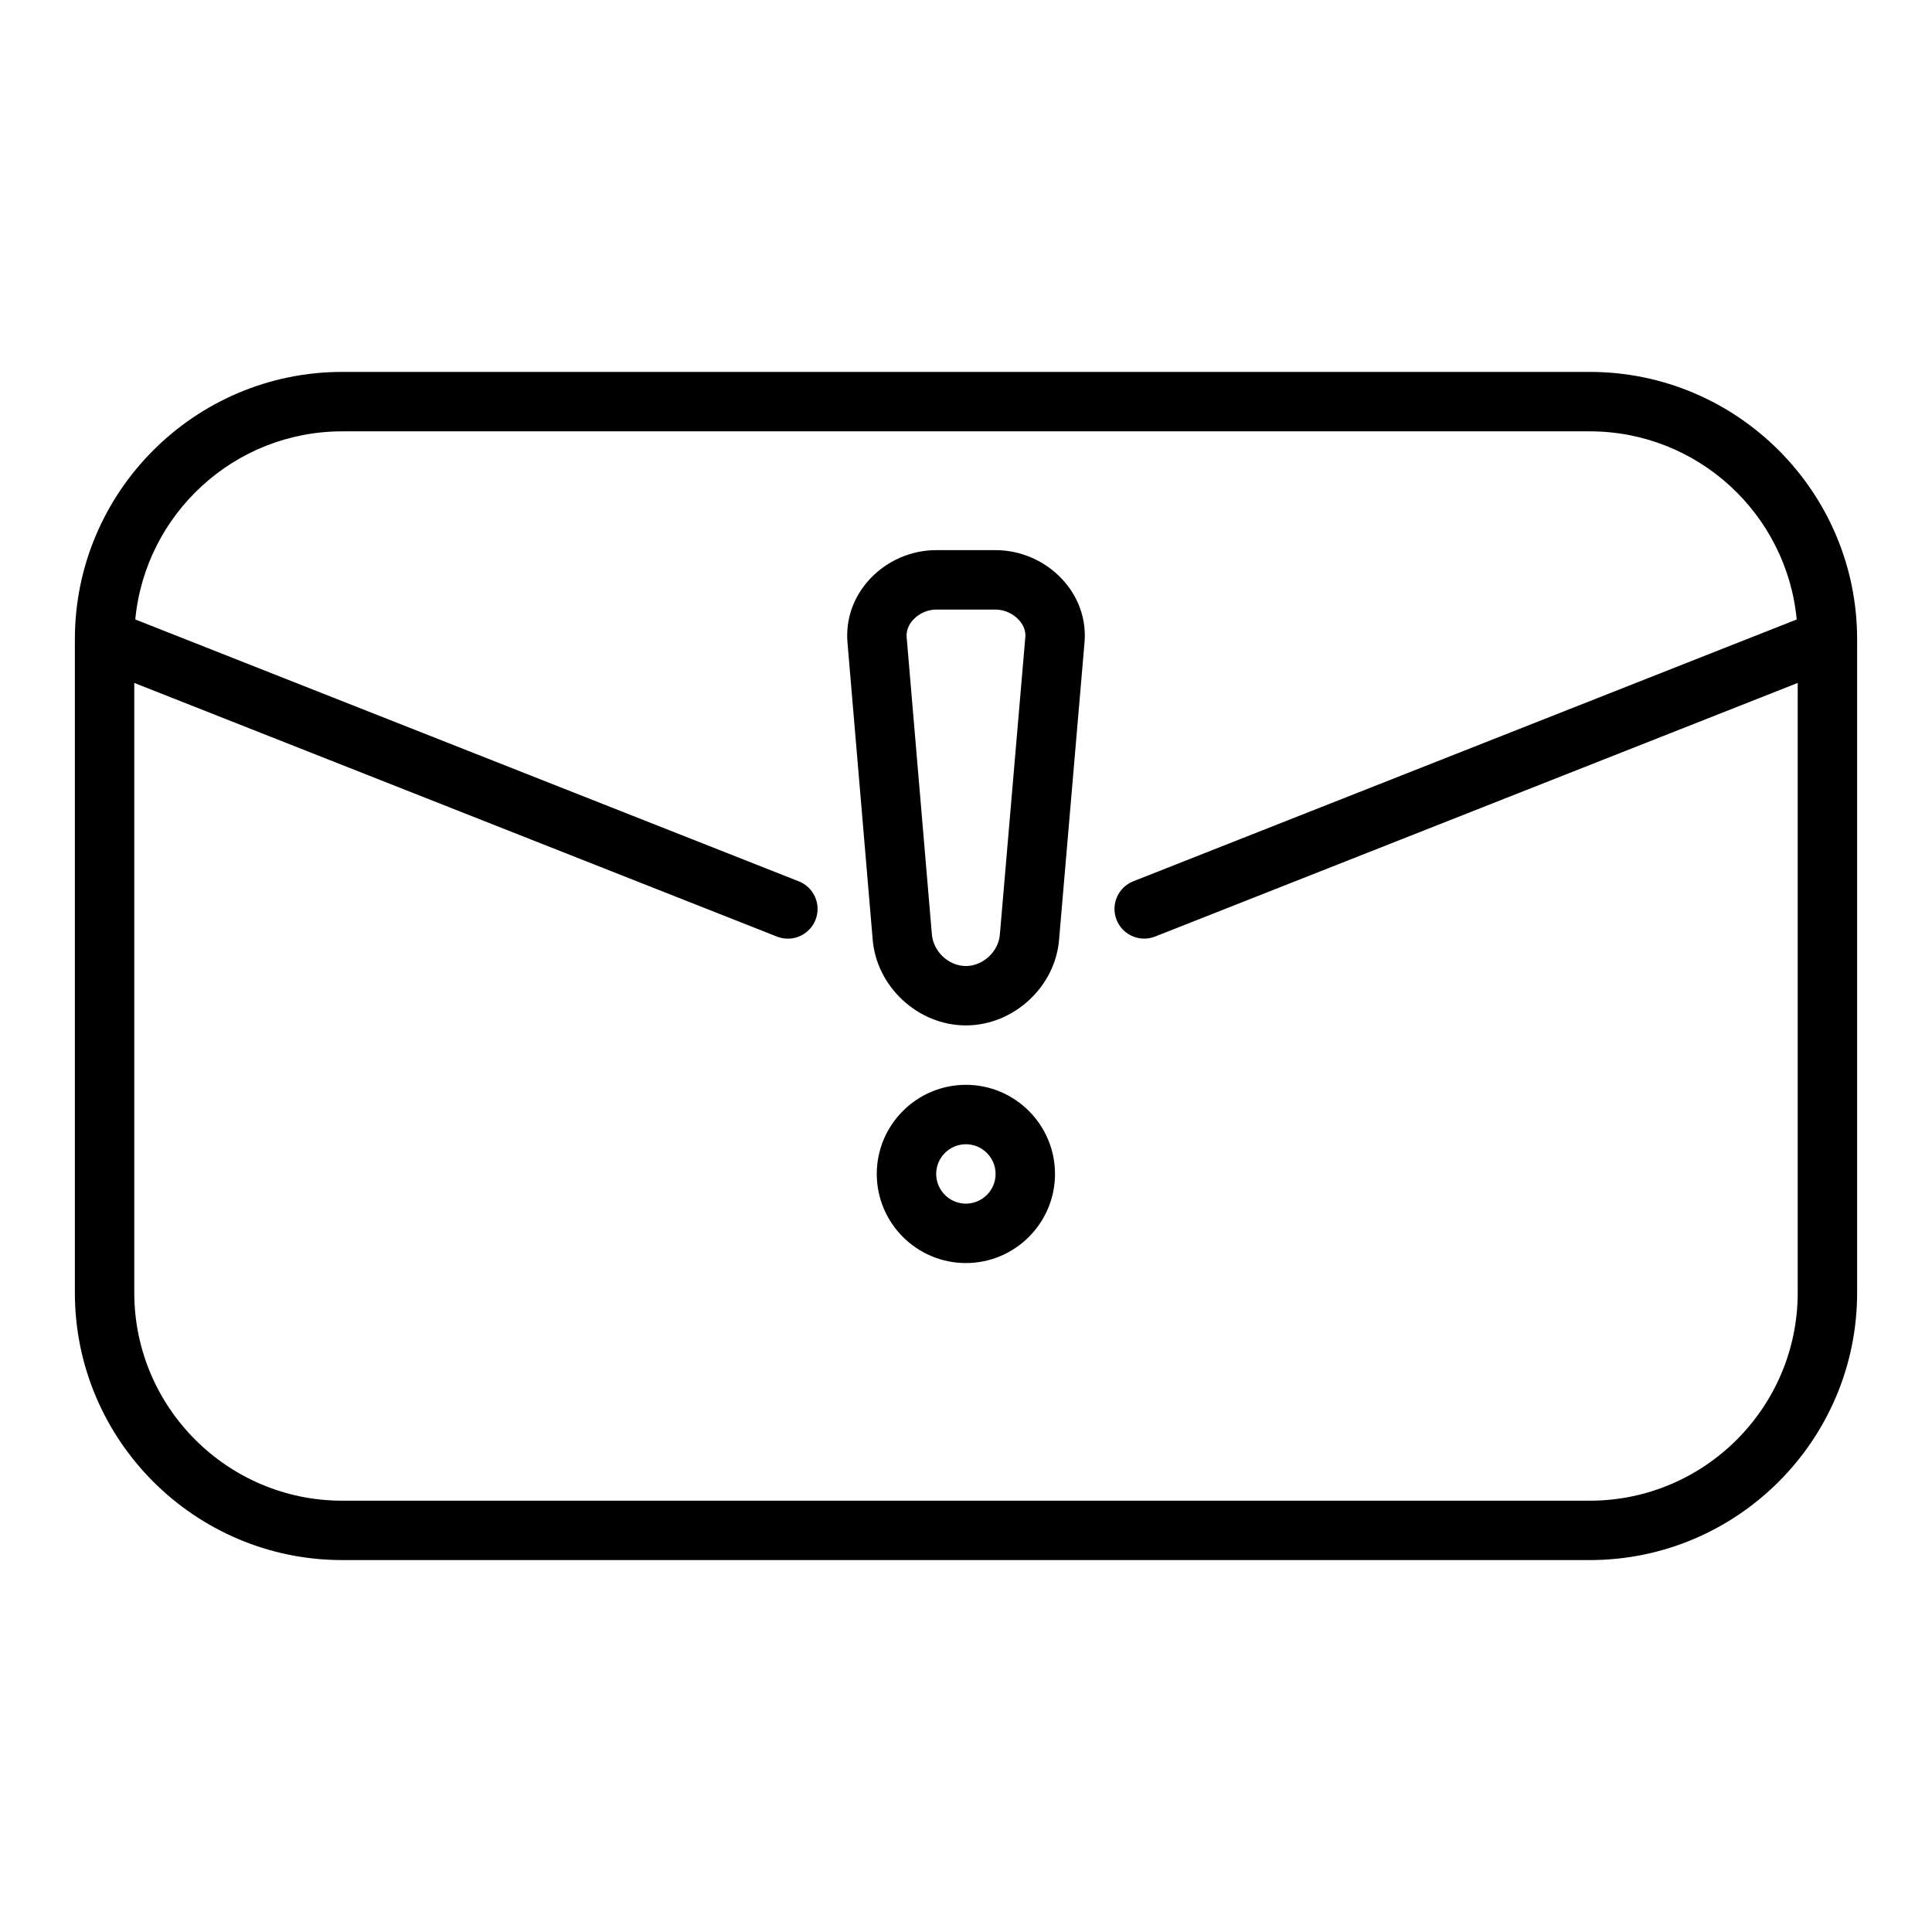 <?xml version="1.0" encoding="UTF-8"?>
<!-- Uploaded to: ICON Repo, www.iconrepo.com, Generator: ICON Repo Mixer Tools -->
<svg fill="#000000" width="800px" height="800px" version="1.1" viewBox="144 144 512 512" xmlns="http://www.w3.org/2000/svg">
 <g>
  <path d="m565.31 242.56h-330.62c-39.062 0-70.848 31.789-70.848 70.848v173.18c0 39.062 31.789 70.848 70.848 70.848h330.62c39.062 0 70.848-31.789 70.848-70.848v-173.18c0-39.062-31.789-70.848-70.848-70.848zm0 299.14h-330.62c-30.387 0-55.105-24.719-55.105-55.105v-161.61l170.31 67.219c0.953 0.371 1.93 0.551 2.891 0.551 3.141 0 6.102-1.891 7.328-4.984 1.598-4.047-0.387-8.621-4.434-10.211l-175.83-69.395c2.656-27.93 26.223-49.855 54.84-49.855h330.62c28.613 0 52.184 21.922 54.836 49.855l-175.81 69.383c-4.047 1.598-6.031 6.172-4.434 10.211 1.219 3.094 4.188 4.984 7.328 4.984 0.961 0 1.938-0.18 2.891-0.551l170.29-67.207v161.61c0 30.387-24.719 55.105-55.102 55.105z"/>
  <path d="m407.8 289.79h-15.676c-6.652 0-13.074 2.793-17.617 7.676-4.266 4.59-6.383 10.445-5.934 16.609l6.676 78.656c0.902 12.684 11.996 23.012 24.719 23.012s23.805-10.328 24.711-22.906l6.754-78.871c0.434-6.039-1.676-11.887-5.945-16.469-4.559-4.894-11.004-7.707-17.688-7.707zm1.18 101.82c-0.332 4.551-4.457 8.395-9.012 8.395-4.559 0-8.691-3.84-9.02-8.5l-6.676-78.656c-0.156-2.117 0.875-3.699 1.77-4.652 1.543-1.664 3.816-2.656 6.082-2.656h15.672c2.289 0 4.59 1.008 6.164 2.691 0.891 0.953 1.914 2.527 1.77 4.512z"/>
  <path d="m399.97 431.49c-13.02 0-23.617 10.598-23.617 23.617s10.598 23.617 23.617 23.617 23.617-10.598 23.617-23.617c-0.004-13.023-10.598-23.617-23.617-23.617zm0 31.488c-4.336 0-7.871-3.535-7.871-7.871 0-4.336 3.535-7.871 7.871-7.871s7.871 3.535 7.871 7.871c0 4.336-3.535 7.871-7.871 7.871z"/>
 </g>
</svg>